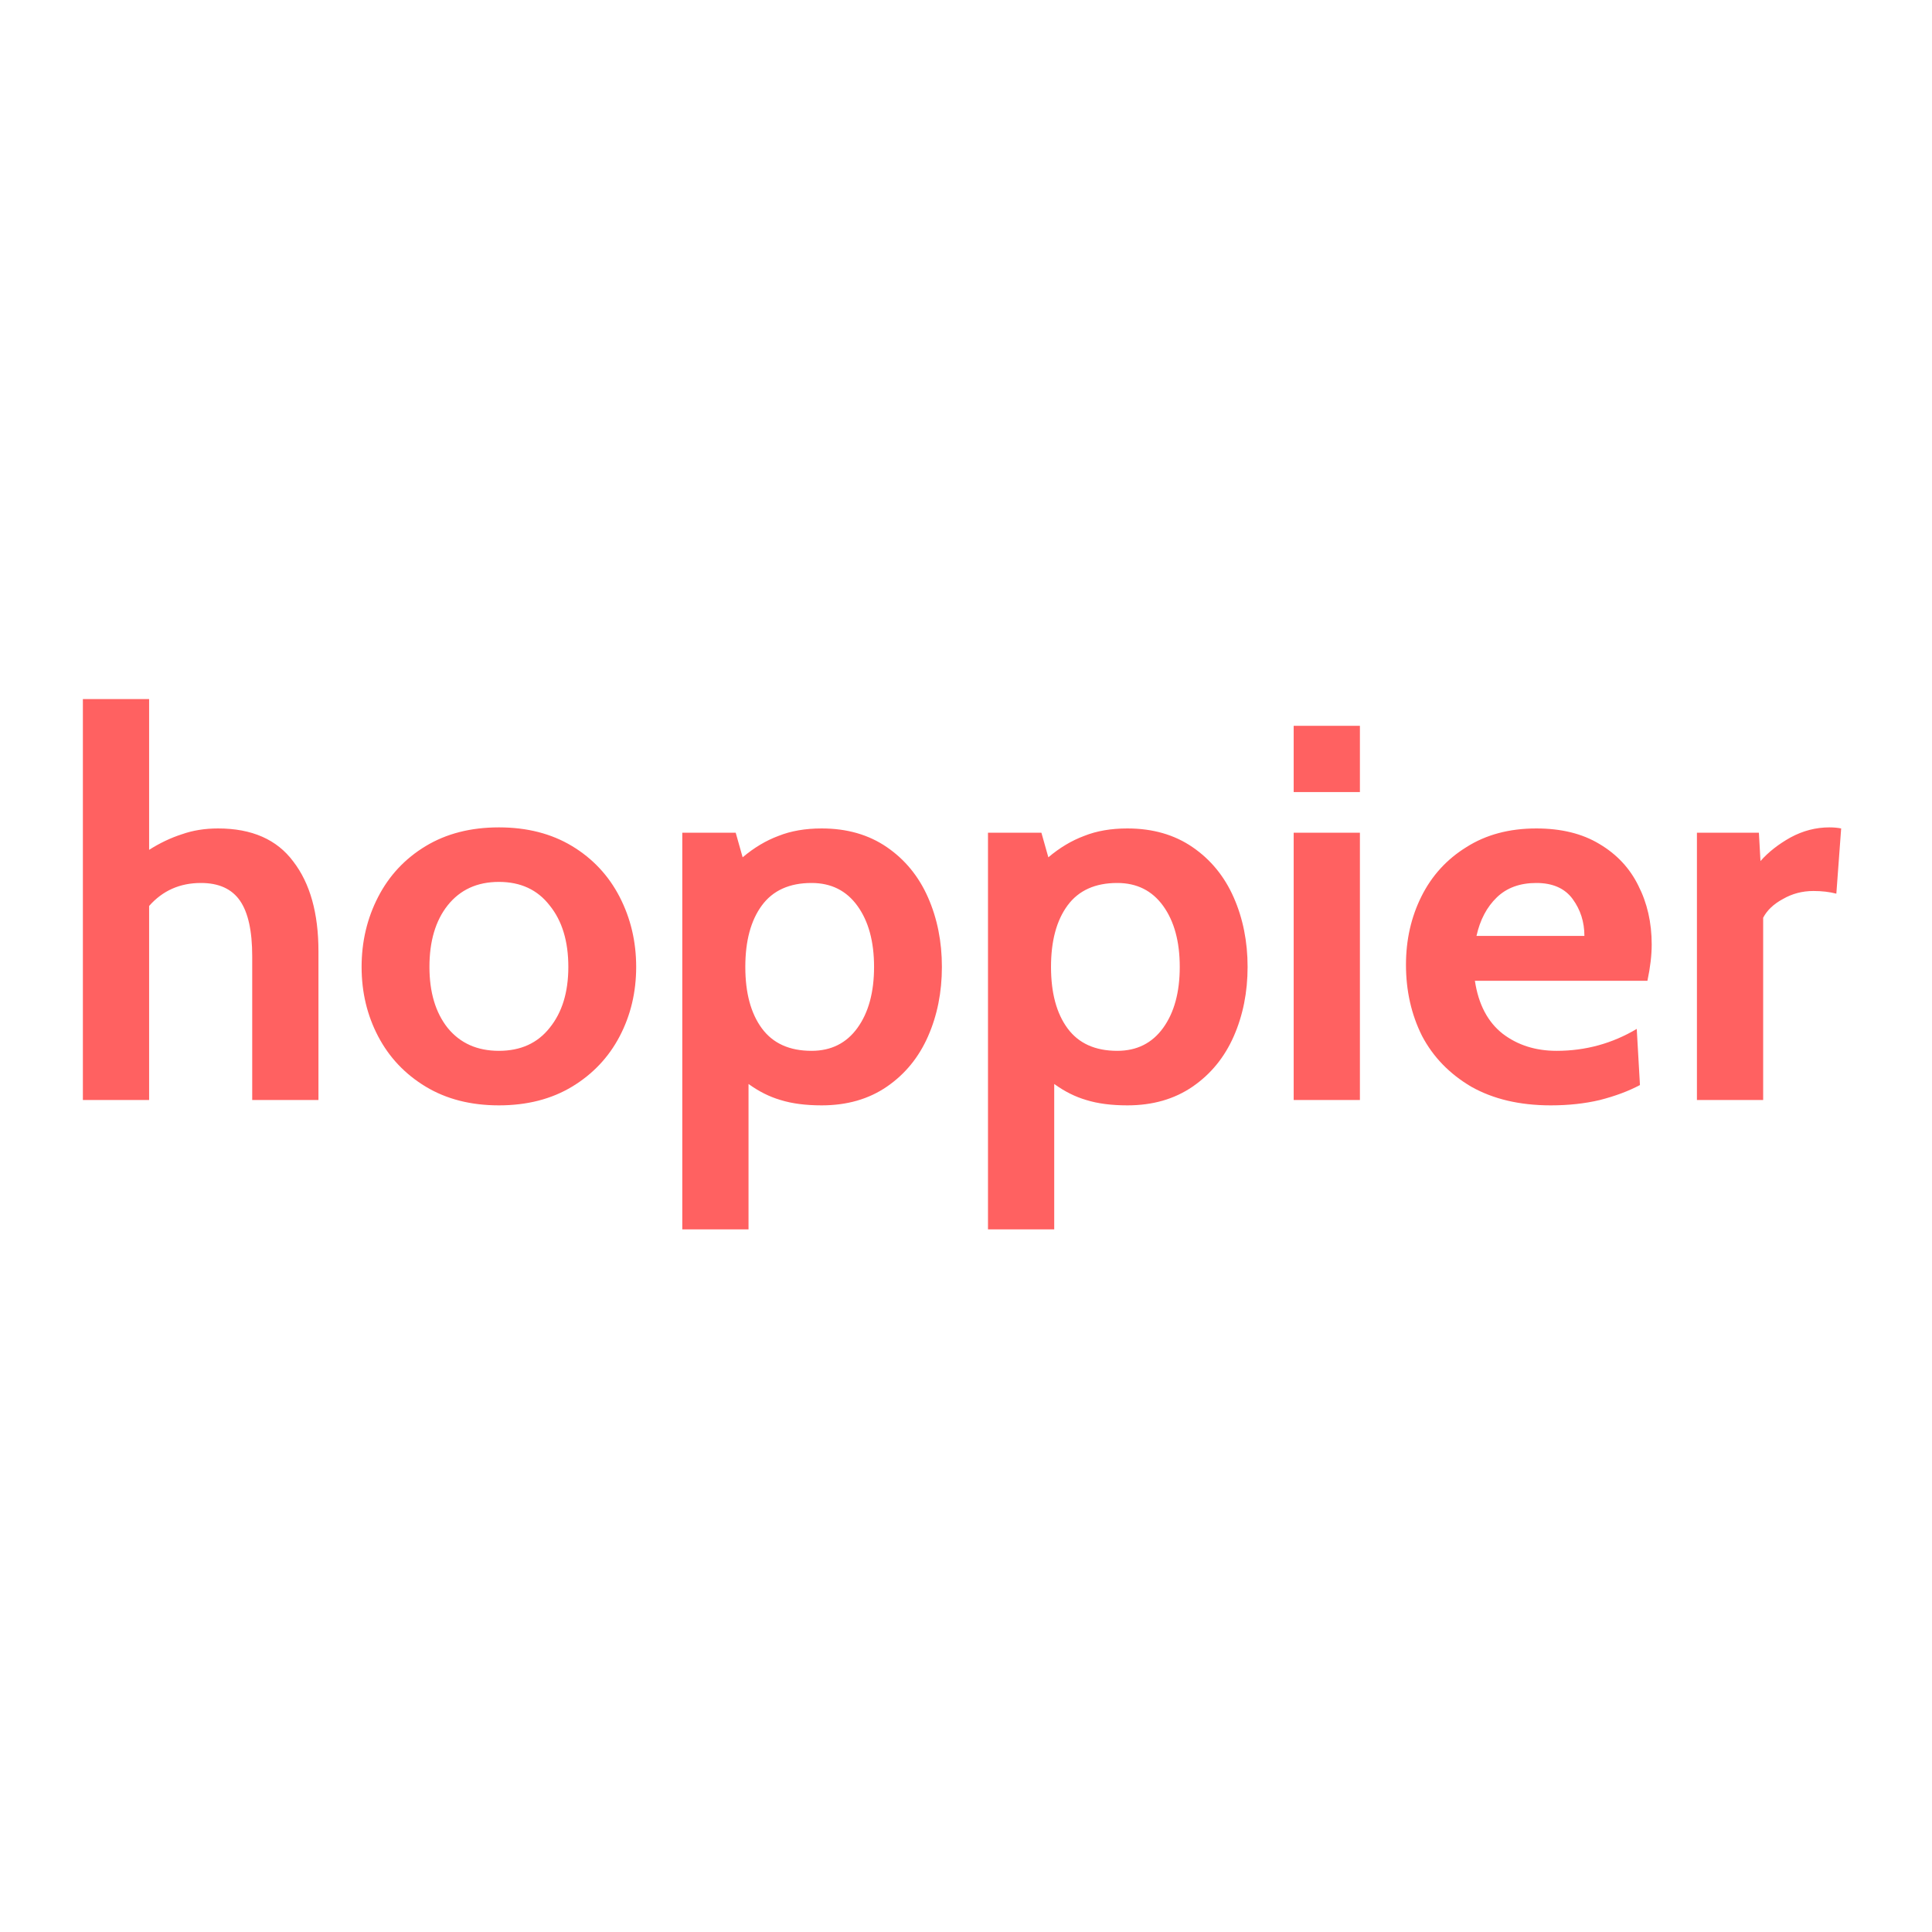 <svg xmlns="http://www.w3.org/2000/svg" xmlns:xlink="http://www.w3.org/1999/xlink" width="1024" zoomAndPan="magnify" viewBox="0 0 768 768" height="1024" preserveAspectRatio="xMidYMid meet" version="1.0"><rect x="-76.8" width="921.6" fill="#ffffff" y="-76.8" height="921.6" fill-opacity="1"/><rect x="-76.8" width="921.6" fill="#ffffff" y="-76.8" height="921.6" fill-opacity="1"/><path fill="#ff6161" d="M 86.668 329.32 C 100.117 329.32 110.098 333.711 116.609 342.496 C 123.262 351.137 126.59 363.035 126.59 378.195 L 126.59 437.273 L 100.258 437.273 L 100.258 380.109 C 100.258 370.051 98.629 362.684 95.375 358.008 C 92.117 353.332 86.953 350.996 79.875 350.996 C 71.52 350.996 64.656 354.039 59.277 360.133 L 59.277 437.273 L 32.945 437.273 L 32.945 277.891 L 59.277 277.891 L 59.277 337.82 C 63.523 335.129 67.84 333.074 72.23 331.656 C 76.617 330.098 81.43 329.32 86.668 329.32 Z M 198.316 439.398 C 187.133 439.398 177.438 436.918 169.227 431.961 C 161.016 427 154.715 420.344 150.328 411.984 C 145.938 403.625 143.742 394.418 143.742 384.359 C 143.742 374.301 145.938 365.02 150.328 356.52 C 154.715 348.02 161.016 341.289 169.227 336.332 C 177.438 331.375 187.133 328.895 198.316 328.895 C 209.5 328.895 219.199 331.375 227.41 336.332 C 235.617 341.289 241.918 348.02 246.309 356.52 C 250.695 365.02 252.891 374.301 252.891 384.359 C 252.891 394.418 250.695 403.625 246.309 411.984 C 241.918 420.344 235.617 427 227.41 431.961 C 219.199 436.918 209.5 439.398 198.316 439.398 Z M 198.316 417.723 C 206.953 417.723 213.676 414.676 218.488 408.586 C 223.445 402.492 225.922 394.418 225.922 384.359 C 225.922 374.156 223.445 366.012 218.488 359.918 C 213.676 353.688 206.953 350.57 198.316 350.57 C 189.68 350.57 182.887 353.688 177.934 359.918 C 173.117 366.012 170.711 374.156 170.711 384.359 C 170.711 394.418 173.117 402.492 177.934 408.586 C 182.887 414.676 189.68 417.723 198.316 417.723 Z M 326.641 329.32 C 336.691 329.32 345.328 331.797 352.547 336.758 C 359.766 341.715 365.219 348.375 368.898 356.734 C 372.578 365.09 374.418 374.301 374.418 384.359 C 374.418 394.418 372.578 403.625 368.898 411.984 C 365.219 420.344 359.766 427 352.547 431.961 C 345.328 436.918 336.691 439.398 326.641 439.398 C 320.27 439.398 314.82 438.688 310.289 437.273 C 305.902 435.996 301.656 433.871 297.551 430.898 L 297.551 488.699 L 271.219 488.699 L 271.219 331.02 L 292.453 331.02 L 295.215 340.793 C 299.742 336.969 304.484 334.137 309.441 332.293 C 314.395 330.309 320.129 329.32 326.641 329.32 Z M 322.605 417.723 C 330.391 417.723 336.48 414.676 340.867 408.586 C 345.258 402.492 347.453 394.418 347.453 384.359 C 347.453 374.301 345.258 366.223 340.867 360.133 C 336.48 354.039 330.391 350.996 322.605 350.996 C 313.828 350.996 307.246 353.969 302.859 359.918 C 298.469 365.871 296.273 374.016 296.273 384.359 C 296.273 394.699 298.469 402.848 302.859 408.797 C 307.246 414.746 313.828 417.723 322.605 417.723 Z M 448.16 329.32 C 458.211 329.32 466.848 331.797 474.066 336.758 C 481.285 341.715 486.738 348.375 490.418 356.734 C 494.098 365.09 495.938 374.301 495.938 384.359 C 495.938 394.418 494.098 403.625 490.418 411.984 C 486.738 420.344 481.285 427 474.066 431.961 C 466.848 436.918 458.211 439.398 448.16 439.398 C 441.789 439.398 436.34 438.688 431.809 437.273 C 427.422 435.996 423.176 433.871 419.07 430.898 L 419.07 488.699 L 392.738 488.699 L 392.738 331.02 L 413.973 331.02 L 416.734 340.793 C 421.262 336.969 426.004 334.137 430.961 332.293 C 435.914 330.309 441.648 329.32 448.16 329.32 Z M 444.125 417.723 C 451.91 417.723 458 414.676 462.387 408.586 C 466.777 402.492 468.969 394.418 468.969 384.359 C 468.969 374.301 466.777 366.223 462.387 360.133 C 458 354.039 451.91 350.996 444.125 350.996 C 435.348 350.996 428.766 353.969 424.375 359.918 C 419.988 365.871 417.793 374.016 417.793 384.359 C 417.793 394.699 419.988 402.848 424.375 408.797 C 428.766 414.746 435.348 417.723 444.125 417.723 Z M 514.258 288.516 L 540.586 288.516 L 540.586 314.867 L 514.258 314.867 Z M 514.258 331.02 L 540.586 331.02 L 540.586 437.273 L 514.258 437.273 Z M 616.445 439.398 C 604.129 439.398 593.582 436.918 584.805 431.961 C 576.172 426.859 569.66 420.129 565.27 411.773 C 561.023 403.27 558.898 393.852 558.898 383.508 C 558.898 373.59 560.953 364.523 565.059 356.309 C 569.164 348.09 575.109 341.574 582.895 336.758 C 590.68 331.797 599.953 329.32 610.711 329.32 C 620.621 329.32 628.973 331.375 635.77 335.48 C 642.707 339.59 647.871 345.117 651.27 352.059 C 654.809 359 656.578 366.789 656.578 375.434 C 656.578 379.684 656.016 384.5 654.879 389.883 L 586.293 389.883 C 587.707 399.234 591.387 406.246 597.336 410.922 C 603.281 415.457 610.43 417.723 618.781 417.723 C 630.25 417.723 640.867 414.816 650.633 409.008 L 651.906 431.324 C 647.379 433.73 642.066 435.715 635.98 437.273 C 630.035 438.688 623.523 439.398 616.445 439.398 Z M 629.824 372.031 C 629.824 366.508 628.266 361.621 625.152 357.371 C 622.035 353.121 617.223 350.996 610.711 350.996 C 604.199 350.996 598.961 352.906 595 356.734 C 591.035 360.559 588.344 365.656 586.93 372.031 Z M 674.555 331.02 L 699.188 331.02 L 699.82 342.281 C 702.941 338.738 706.902 335.625 711.711 332.93 C 716.672 330.238 721.836 328.895 727.219 328.895 C 728.914 328.895 730.469 329.035 731.891 329.32 L 729.977 355.246 C 727.285 354.535 724.242 354.184 720.848 354.184 C 716.457 354.184 712.426 355.246 708.742 357.371 C 705.059 359.352 702.441 361.832 700.883 364.809 L 700.883 437.273 L 674.555 437.273 Z M 674.555 331.02 " fill-opacity="1" fill-rule="nonzero"/></svg>